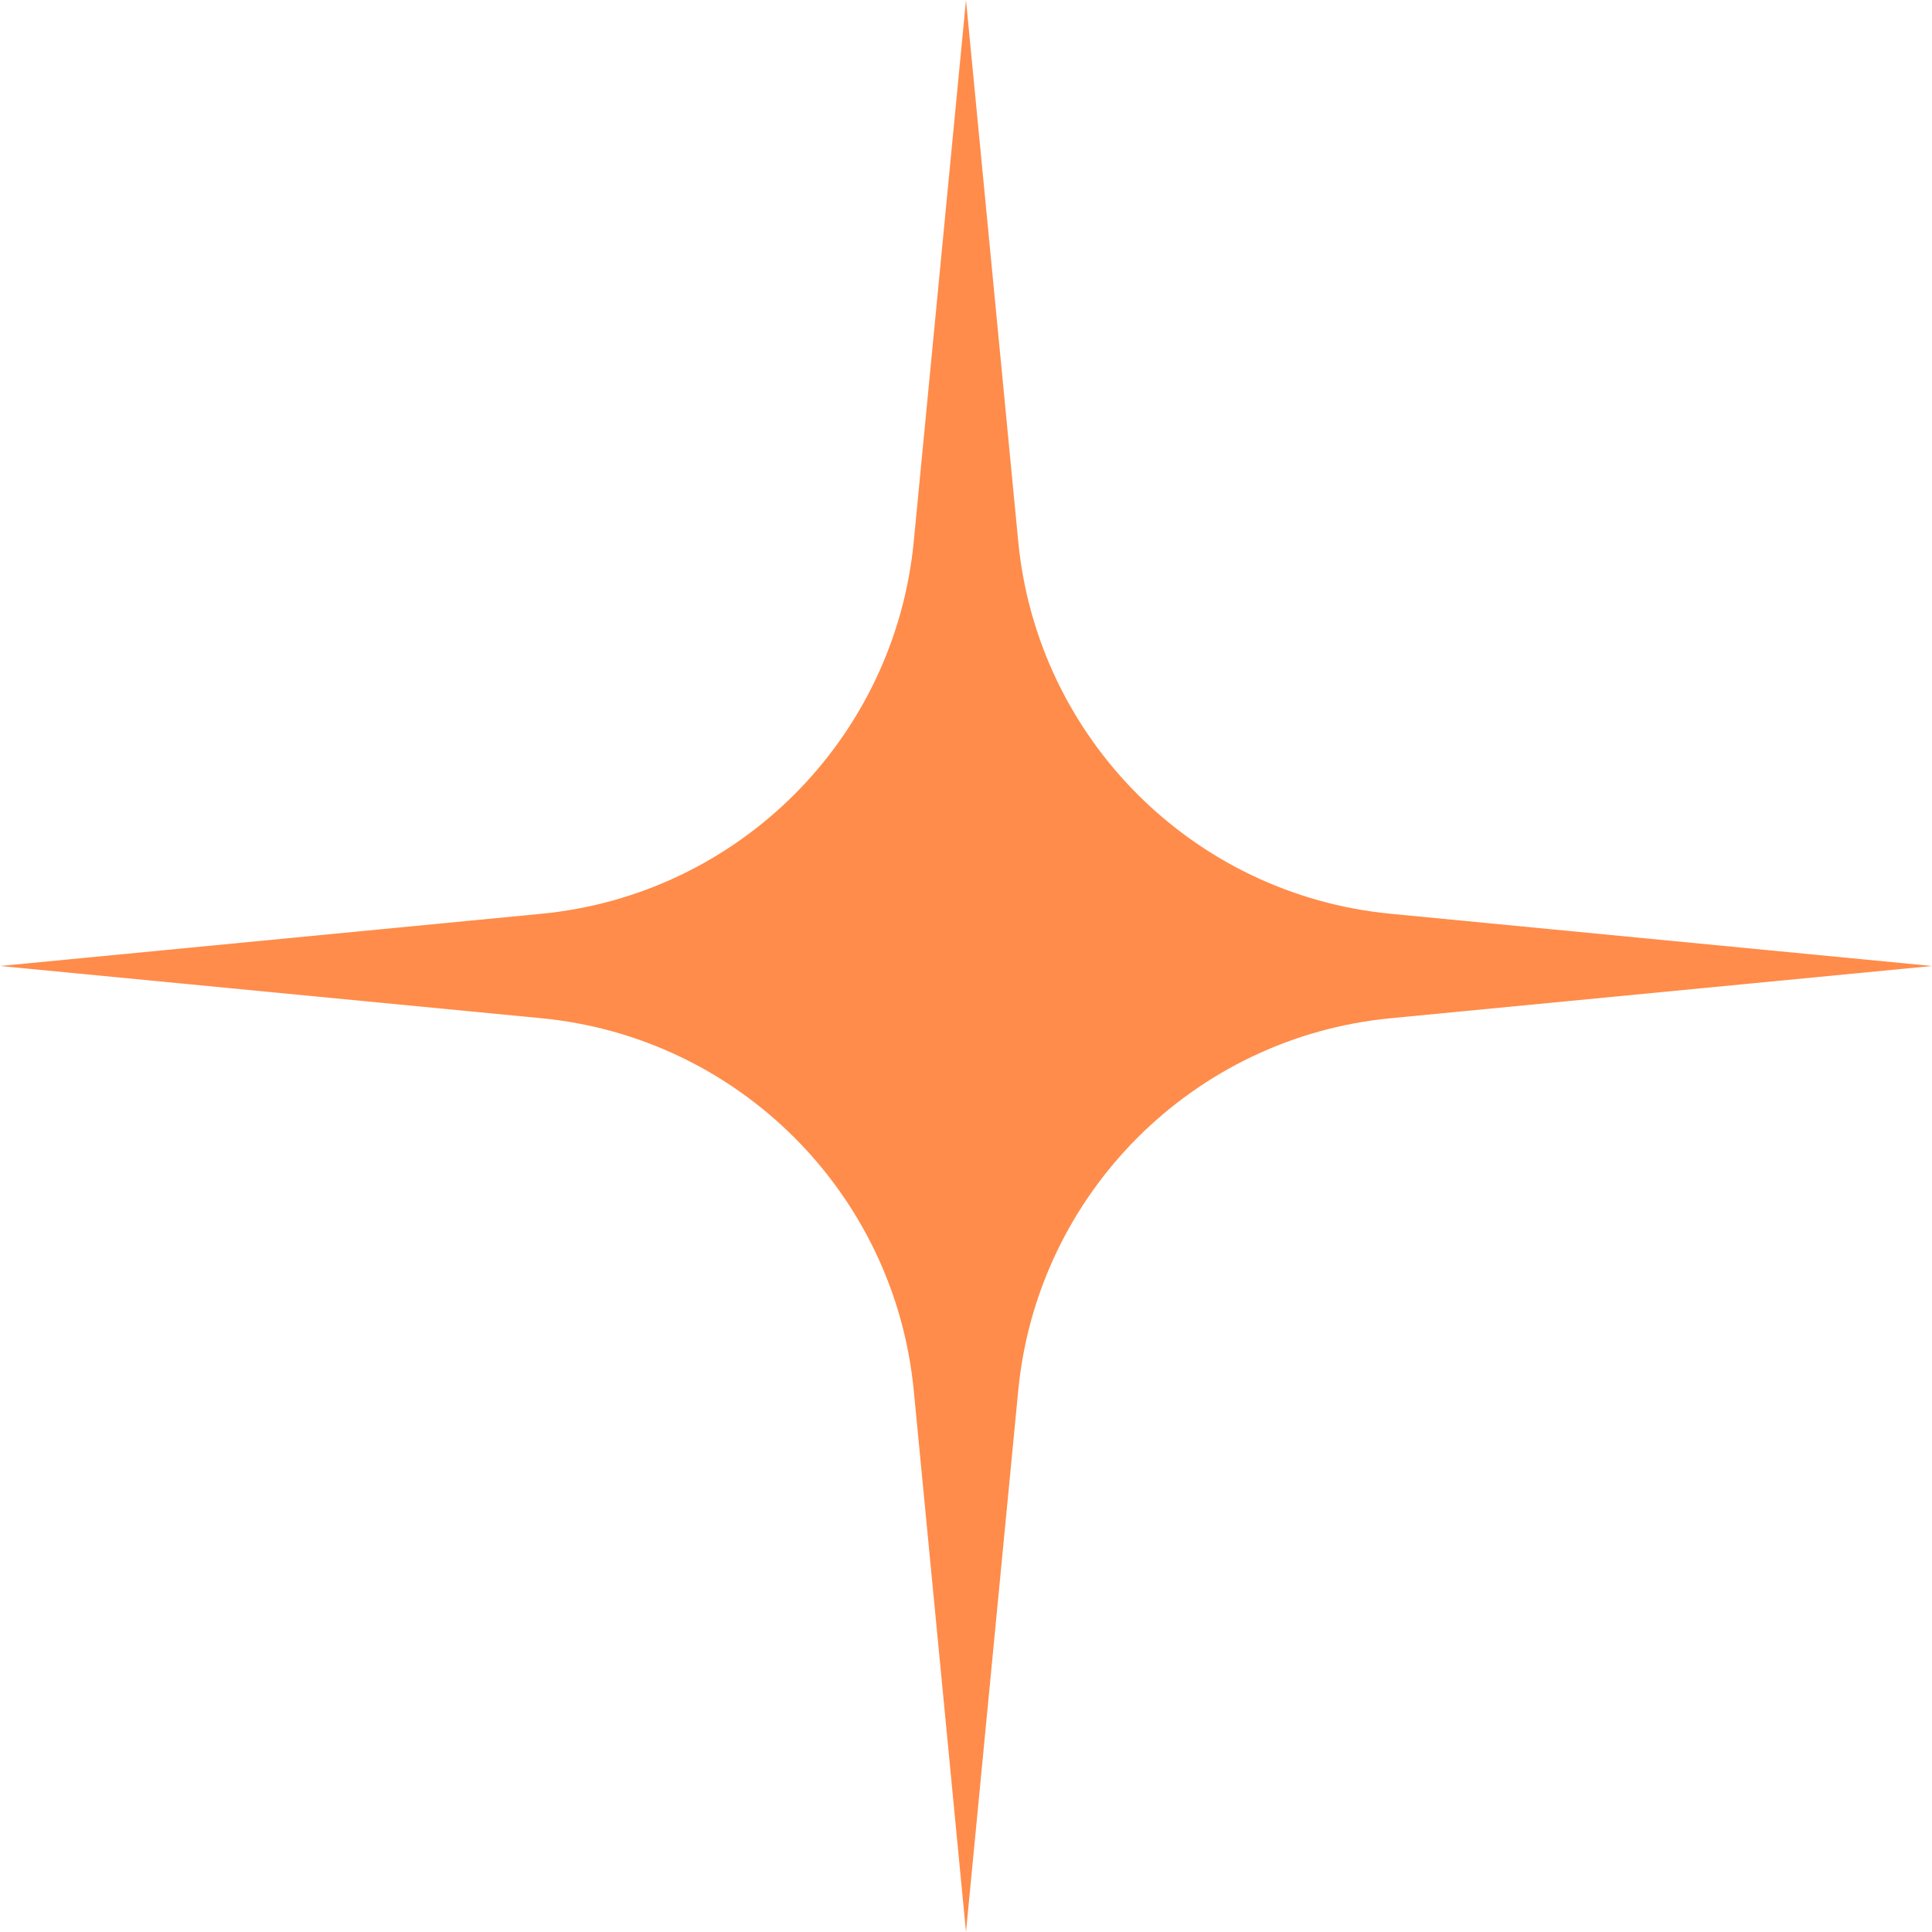 <?xml version="1.0" encoding="UTF-8"?> <svg xmlns="http://www.w3.org/2000/svg" width="28" height="28" viewBox="0 0 28 28" fill="none"> <path d="M14 0L14.757 7.847C15.033 10.705 17.295 12.967 20.153 13.243L28 14L20.153 14.757C17.295 15.033 15.033 17.295 14.757 20.153L14 28L13.243 20.153C12.967 17.295 10.705 15.033 7.847 14.757L0 14L7.847 13.243C10.705 12.967 12.967 10.705 13.243 7.847L14 0Z" fill="#FF8C4A"></path> </svg> 